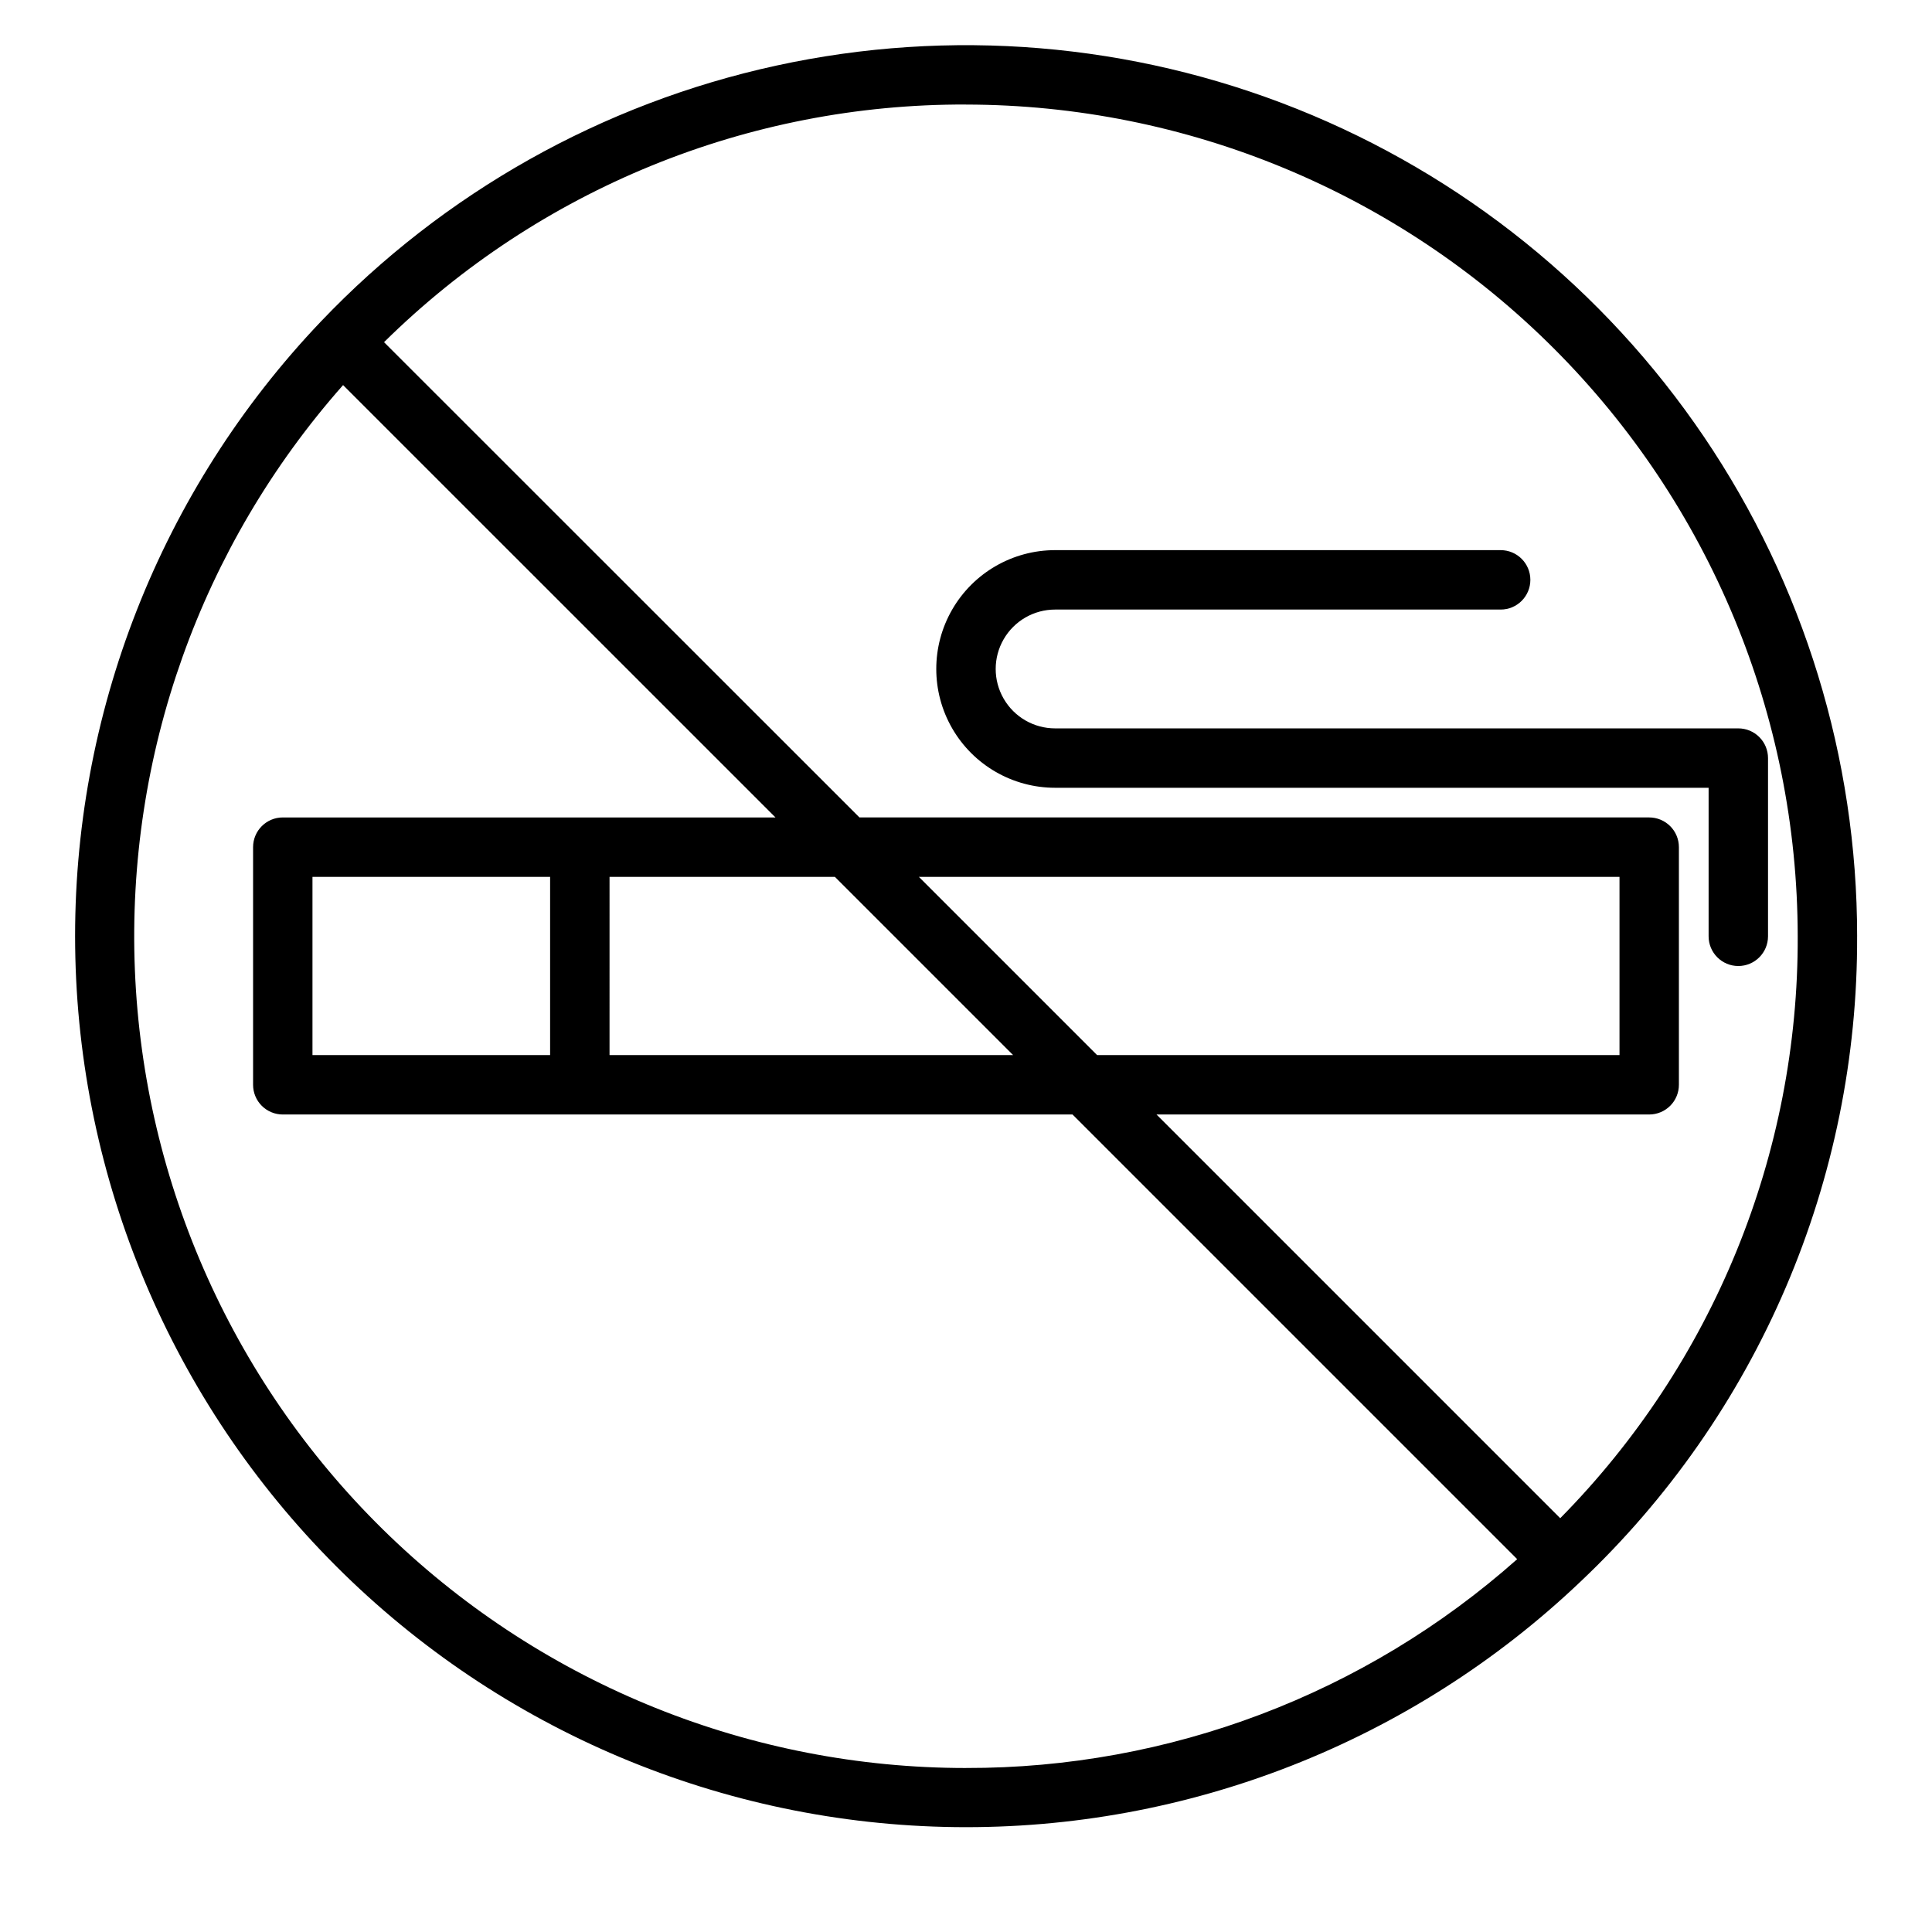 <?xml version="1.0" encoding="UTF-8"?>
<!-- Uploaded to: ICON Repo, www.svgrepo.com, Generator: ICON Repo Mixer Tools -->
<svg fill="#000000" width="800px" height="800px" version="1.1" viewBox="144 144 512 512" xmlns="http://www.w3.org/2000/svg">
 <g>
  <path d="m636.16 392.12c-0.004-47.191-14.145-93.305-40.602-132.38-26.457-39.082-64.016-69.34-107.83-86.871-43.82-17.531-91.883-21.531-138-11.484-46.113 10.043-88.156 33.676-120.71 67.844-42.492 44.633-65.855 104.11-65.098 165.73 0.754 61.617 25.566 120.5 69.137 164.08 43.57 43.578 102.45 68.402 164.07 69.164 61.617 0.766 121.1-22.586 165.74-65.07 23.254-21.98 41.758-48.496 54.363-77.91 12.605-29.414 19.047-61.102 18.926-93.102zm-236.16-220.41c58.438 0.066 114.46 23.309 155.78 64.633 41.324 41.32 64.566 97.344 64.633 155.78 0.219 57.703-22.406 113.15-62.938 154.22l-106.99-106.99h130.57c2.09 0 4.09-0.832 5.566-2.305 1.477-1.477 2.305-3.481 2.305-5.566v-62.977c0-2.09-0.828-4.09-2.305-5.566-1.477-1.477-3.477-2.309-5.566-2.309h-209.29l-125.99-125.95c41.07-40.543 96.512-63.184 154.22-62.977zm-94.465 204.67h59.719l47.23 47.23h-106.95zm81.98 0h185.67v47.23h-138.44zm12.484 236.16c-56.91 0.004-111.62-22.004-152.67-61.418s-65.266-93.176-67.582-150.04c-2.312-56.863 17.457-112.41 55.172-155.03l114.59 114.58h-130.57c-4.348 0-7.871 3.527-7.871 7.875v62.977c0 2.086 0.828 4.09 2.305 5.566 1.477 1.473 3.481 2.305 5.566 2.305h209.29l117.84 117.84c-40.242 35.758-92.238 55.457-146.07 55.34zm-173.19-188.93v-47.23h62.977v47.23z"/>
  <path d="m423.61 352.77h173.19v39.359c0 4.348 3.523 7.875 7.871 7.875s7.871-3.527 7.871-7.875v-47.23c0-2.09-0.828-4.09-2.305-5.566-1.477-1.477-3.481-2.305-5.566-2.305h-181.06c-5.625 0-10.82-3-13.633-7.875-2.812-4.871-2.812-10.871 0-15.742s8.008-7.871 13.633-7.871h118.08c4.348 0 7.871-3.523 7.871-7.871 0-4.348-3.523-7.875-7.871-7.875h-118.08c-11.25 0-21.645 6.004-27.27 15.746-5.625 9.742-5.625 21.746 0 31.488 5.625 9.742 16.02 15.742 27.27 15.742z"/>
 </g>
</svg>